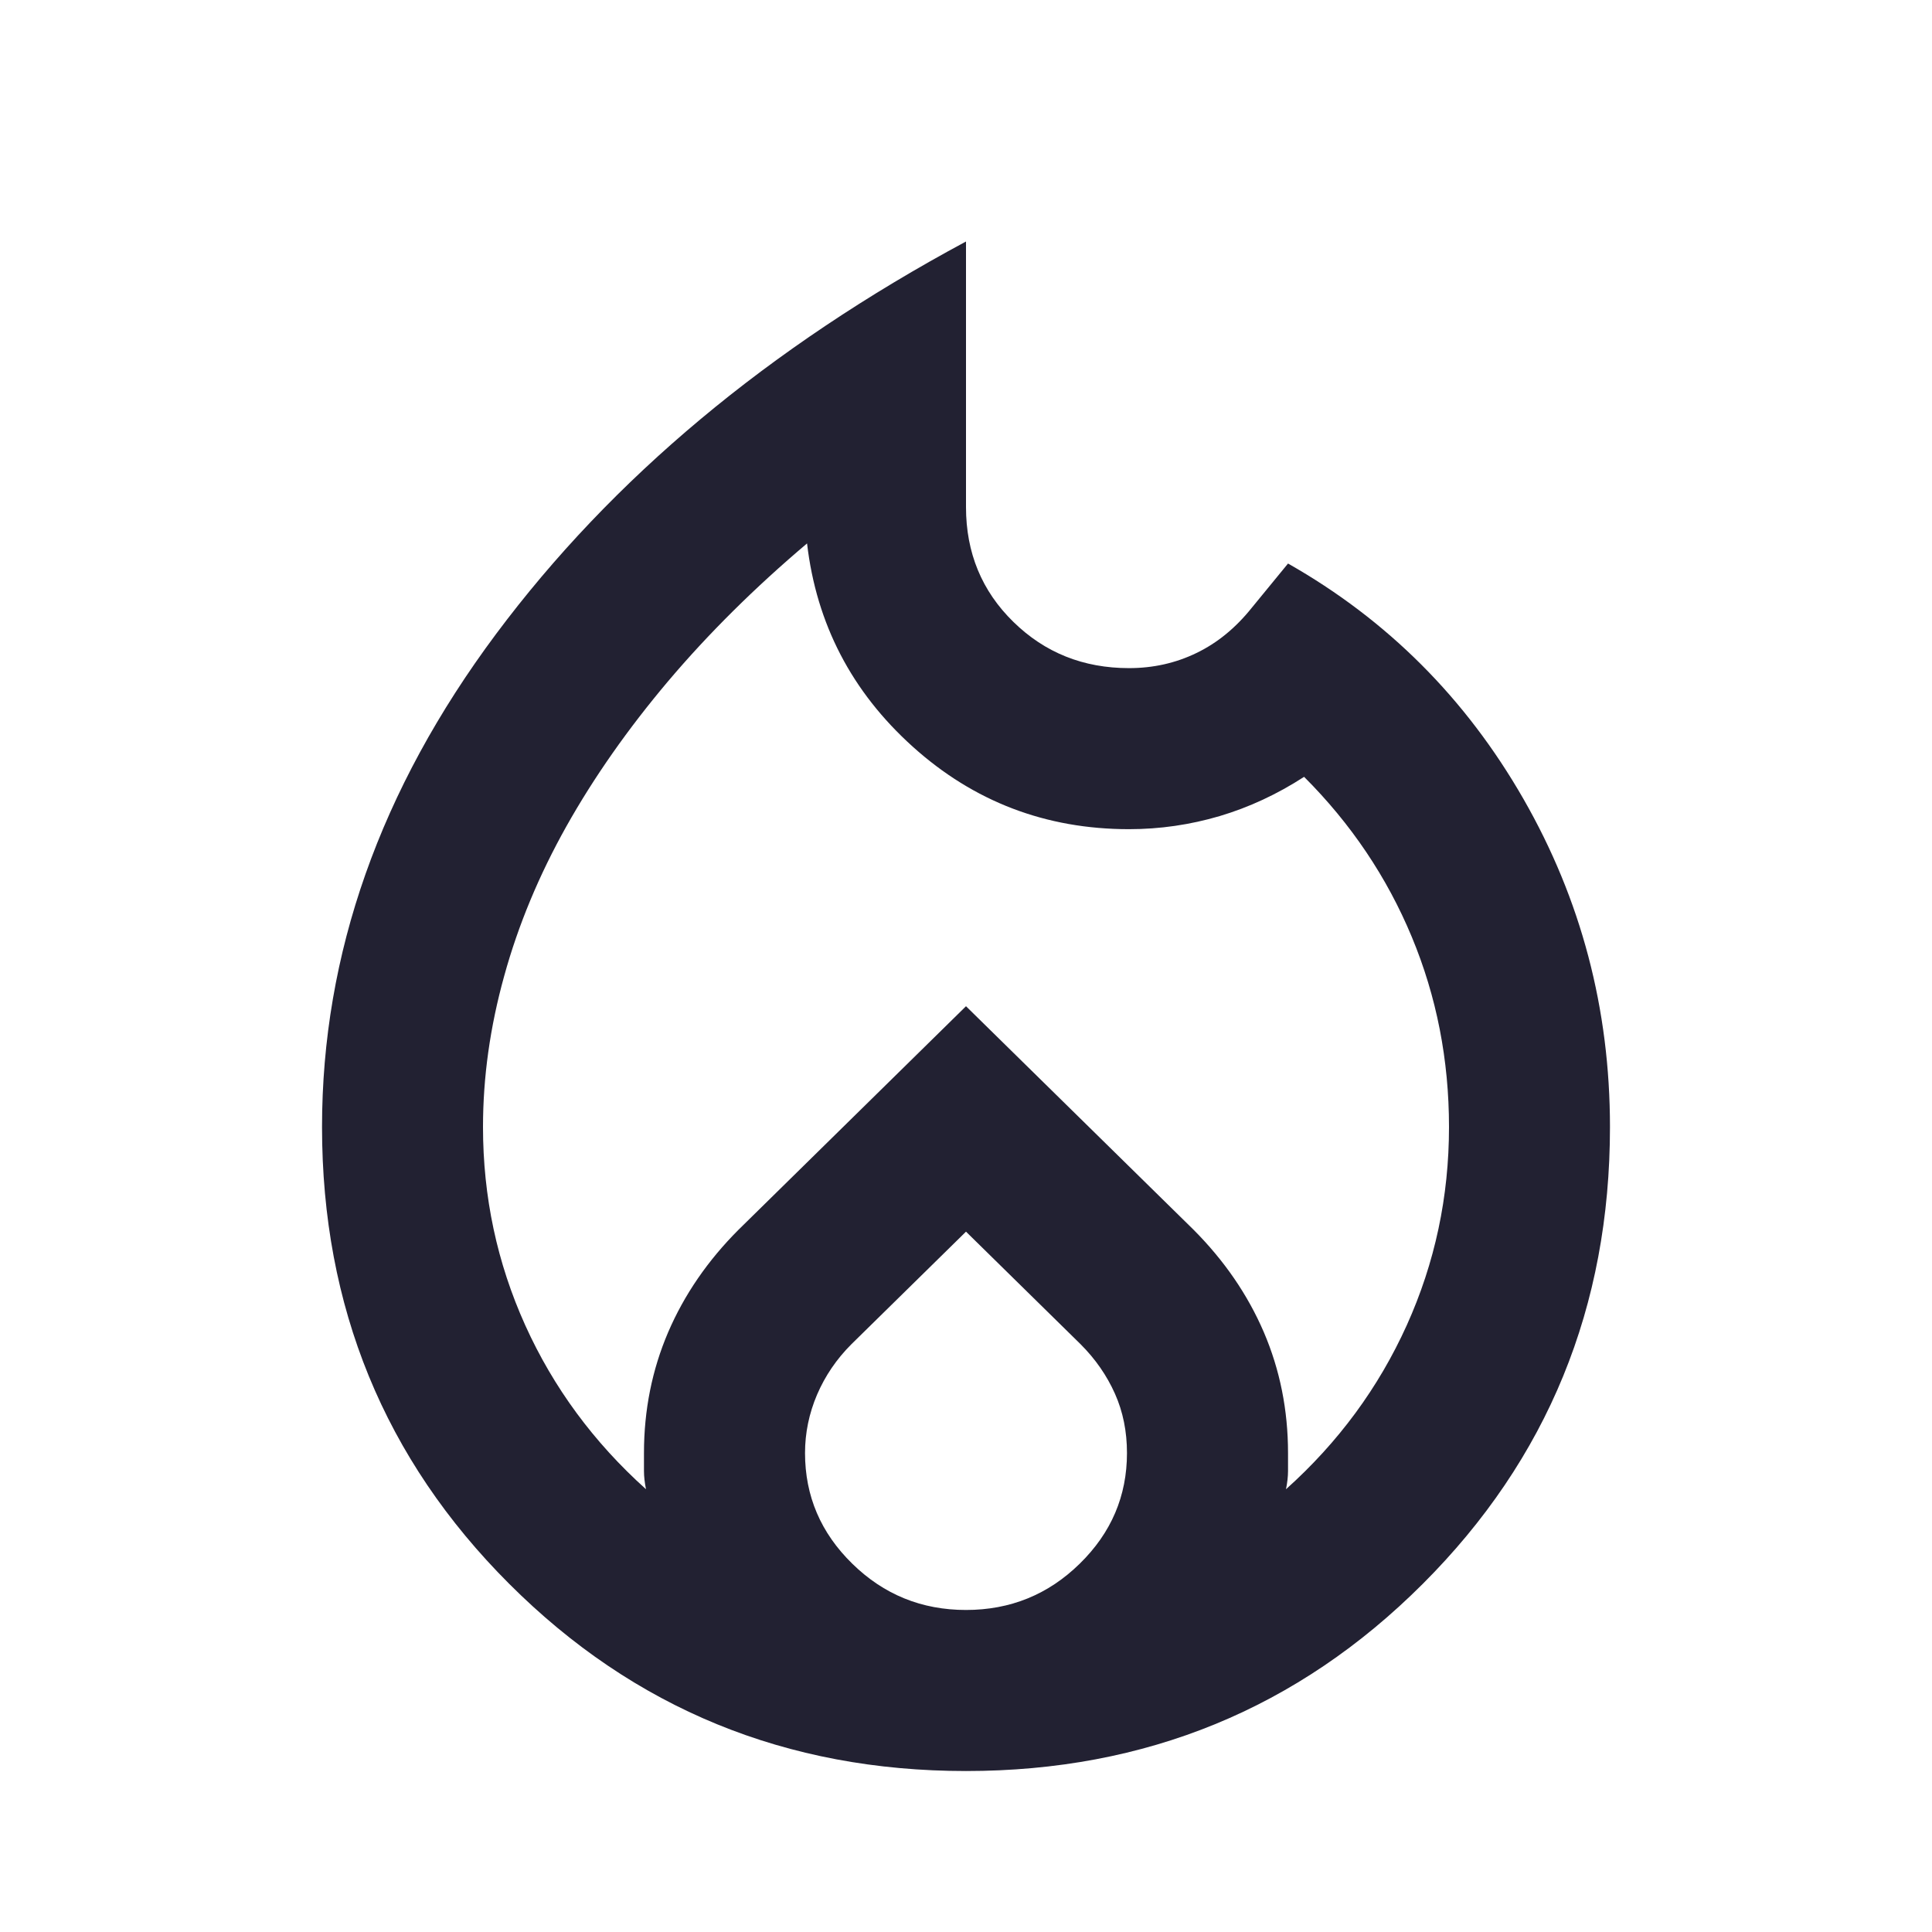 <svg width="22" height="22" viewBox="0 0 22 22" fill="none" xmlns="http://www.w3.org/2000/svg">
<mask id="mask0_24_1151" style="mask-type:alpha" maskUnits="userSpaceOnUse" x="0" y="0" width="22" height="22">
<rect width="22" height="22" fill="white"/>
</mask>
<g mask="url(#mask0_24_1151)">
<path d="M5.5 12.833C5.5 13.628 5.66 14.38 5.981 15.091C6.302 15.801 6.761 16.424 7.356 16.958C7.341 16.882 7.333 16.813 7.333 16.752V16.546C7.333 16.057 7.425 15.599 7.608 15.171C7.792 14.743 8.059 14.354 8.411 14.002L11 11.458L13.59 14.002C13.941 14.354 14.208 14.743 14.392 15.171C14.575 15.599 14.667 16.057 14.667 16.546V16.752C14.667 16.813 14.659 16.882 14.644 16.958C15.24 16.424 15.698 15.801 16.019 15.091C16.34 14.38 16.5 13.628 16.5 12.833C16.5 12.069 16.359 11.348 16.076 10.668C15.793 9.988 15.385 9.381 14.85 8.846C14.544 9.044 14.224 9.193 13.888 9.293C13.552 9.392 13.208 9.442 12.856 9.442C11.909 9.442 11.088 9.128 10.393 8.502C9.698 7.876 9.297 7.104 9.19 6.188C8.594 6.692 8.067 7.215 7.608 7.757C7.15 8.3 6.764 8.85 6.451 9.407C6.138 9.965 5.901 10.534 5.741 11.115C5.58 11.695 5.5 12.268 5.5 12.833ZM11 14.025L9.694 15.308C9.526 15.476 9.396 15.667 9.304 15.881C9.213 16.095 9.167 16.317 9.167 16.546C9.167 17.035 9.346 17.455 9.705 17.806C10.064 18.158 10.496 18.333 11 18.333C11.504 18.333 11.936 18.158 12.295 17.806C12.654 17.455 12.833 17.035 12.833 16.546C12.833 16.301 12.788 16.076 12.696 15.87C12.604 15.664 12.474 15.476 12.306 15.308L11 14.025ZM11 2.75V5.775C11 6.294 11.18 6.73 11.539 7.081C11.898 7.433 12.337 7.608 12.856 7.608C13.131 7.608 13.387 7.551 13.624 7.436C13.861 7.322 14.071 7.15 14.254 6.921L14.667 6.417C15.797 7.058 16.691 7.952 17.348 9.098C18.005 10.244 18.333 11.489 18.333 12.833C18.333 14.881 17.623 16.615 16.202 18.035C14.781 19.456 13.047 20.167 11 20.167C8.953 20.167 7.219 19.456 5.798 18.035C4.377 16.615 3.667 14.881 3.667 12.833C3.667 10.863 4.328 8.991 5.649 7.219C6.971 5.447 8.754 3.957 11 2.75Z" fill="#222132"/>
</g>
</svg>
